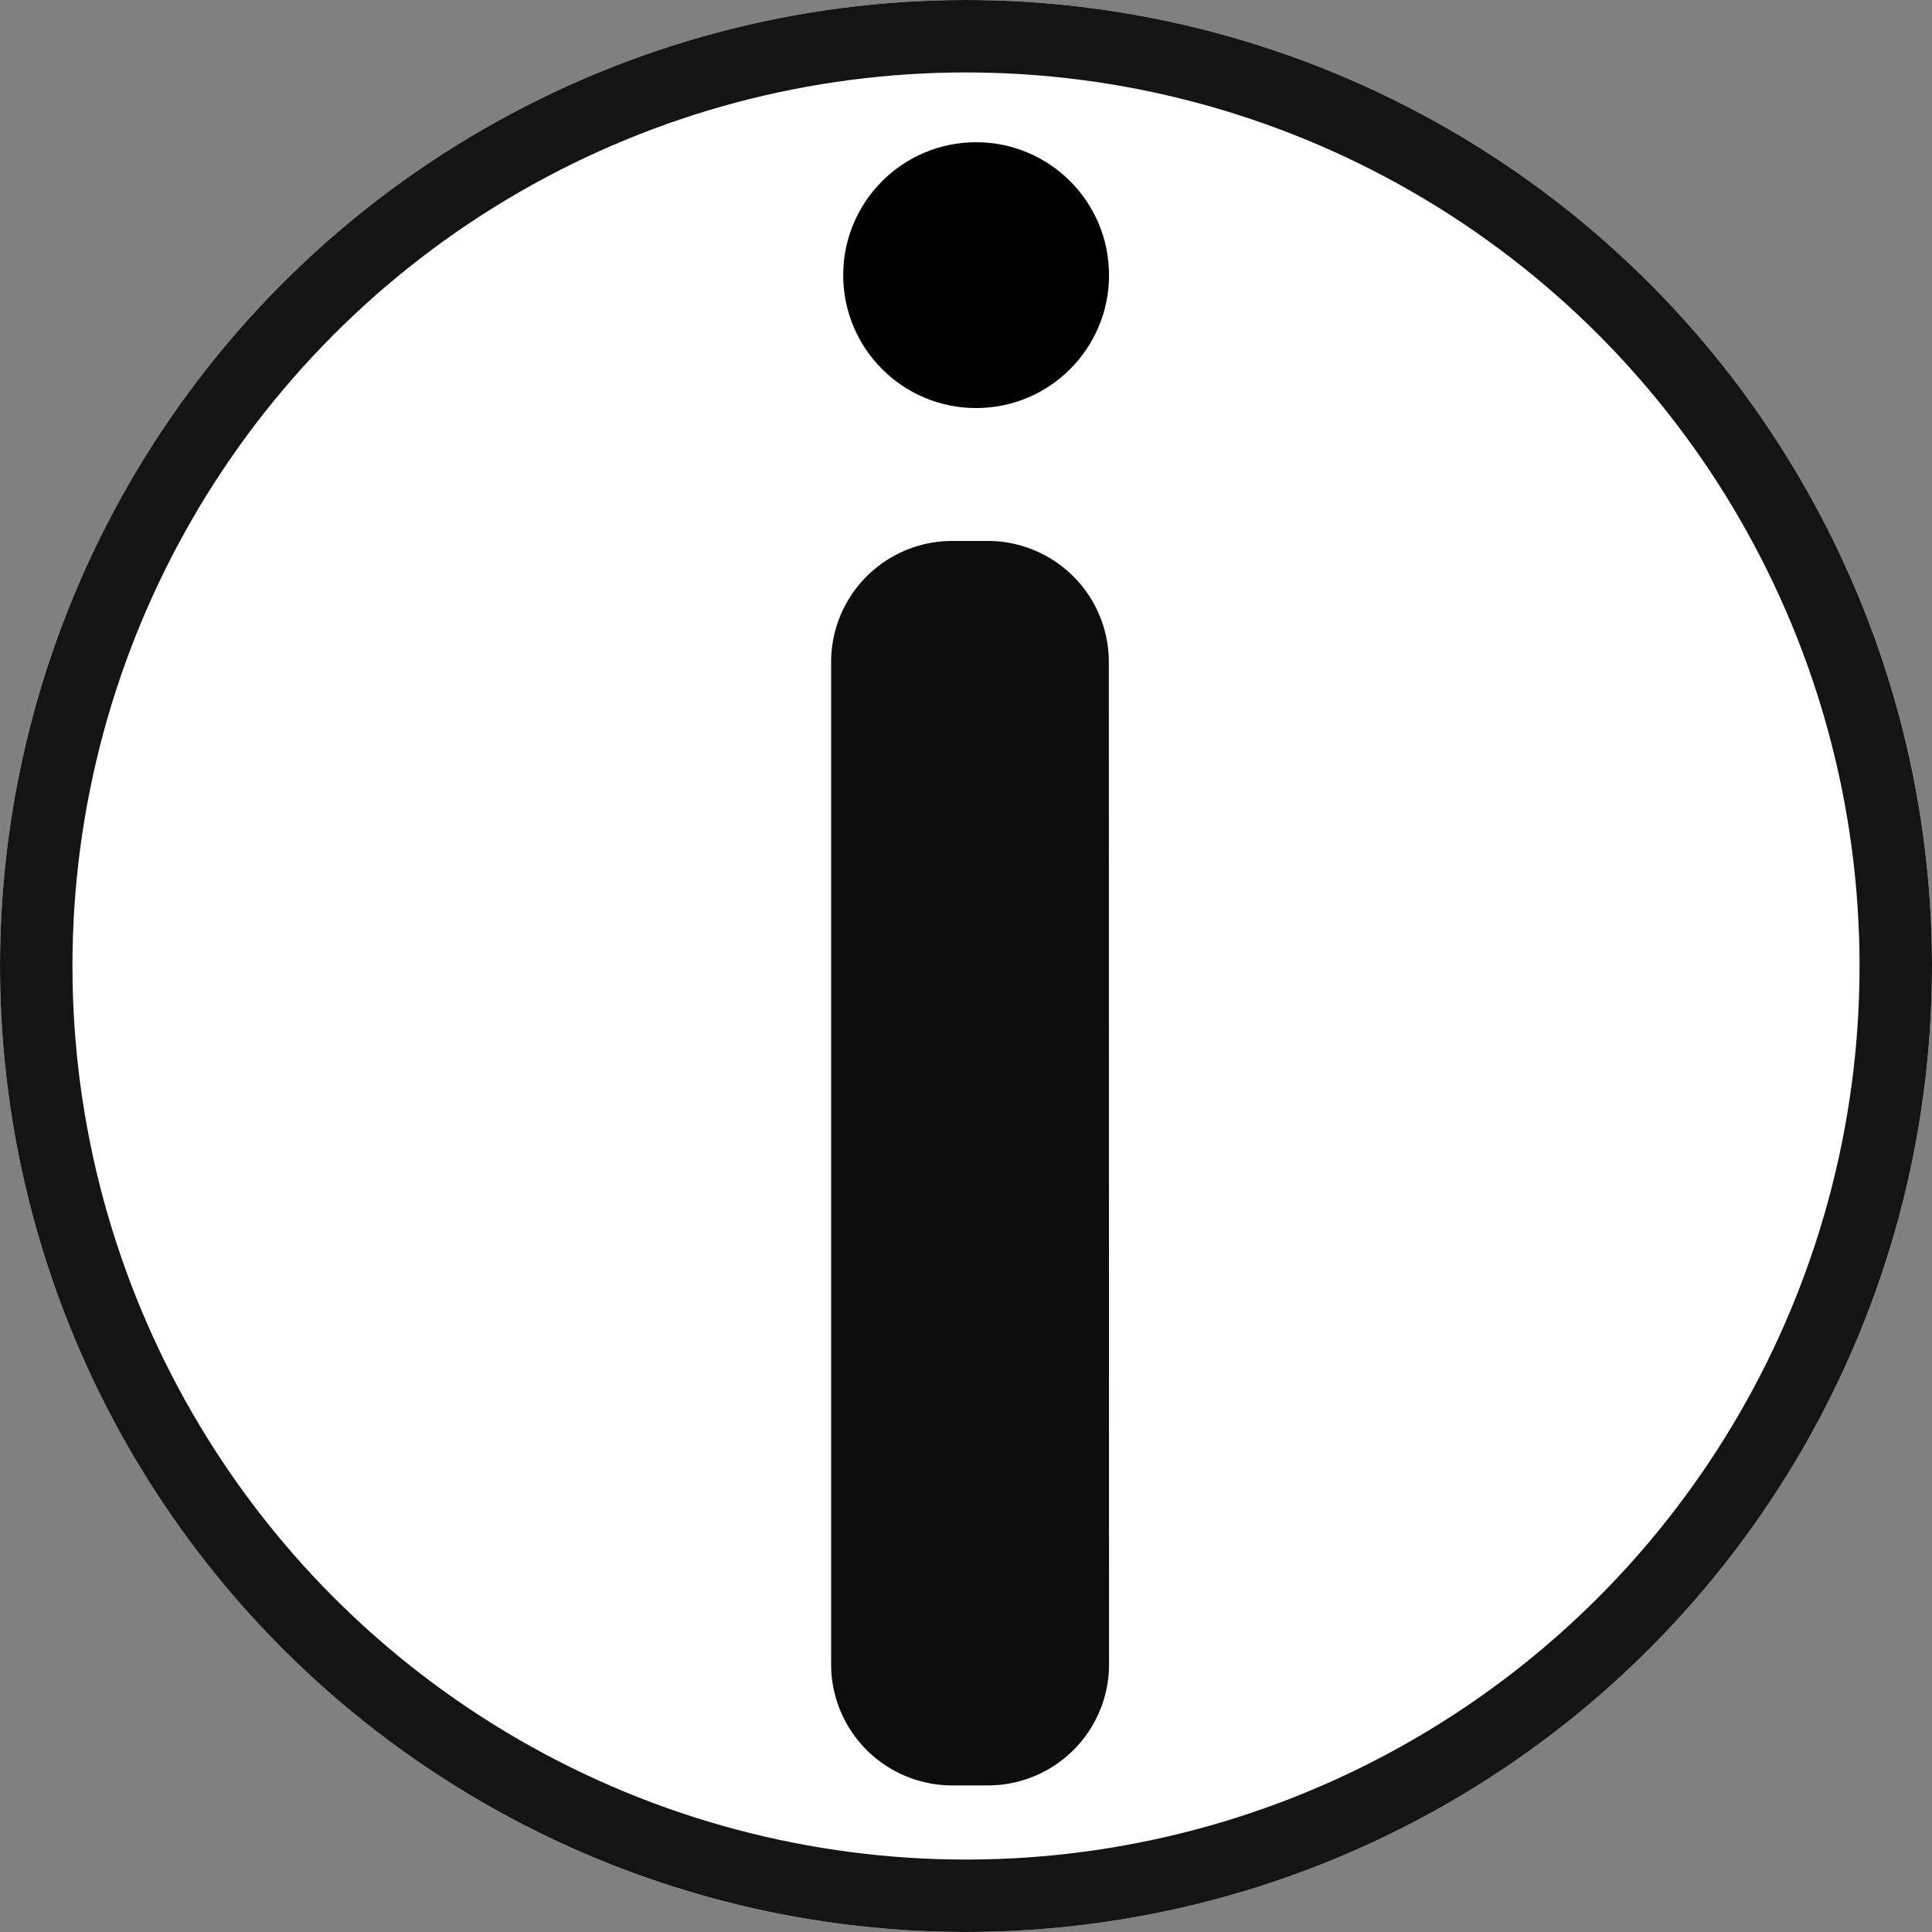 <svg xmlns="http://www.w3.org/2000/svg" width="80" height="80" viewBox="0 0 80 80"><rect x="0" y="0" width="80" height="80" fill="#808080" stroke="none"/><g transform="translate(-359 -992)"><g transform="translate(359 992)" fill="#fff" stroke="#141414" stroke-width="3"><circle cx="40" cy="40" r="40" stroke="none"/><circle cx="40" cy="40" r="38.5" fill="none"/></g><g transform="translate(393.415 997.889)"><path d="M22.708,55.43a5.014,5.014,0,0,1-5,5H16.2a5.014,5.014,0,0,1-5-5V13.9a5.014,5.014,0,0,1,5-5h1.5a5.014,5.014,0,0,1,5,5Z" transform="translate(-11.2 7.611)" fill="#0d0d0d"/><circle cx="5.504" cy="5.504" r="5.504" transform="translate(0.5 0)"/></g></g></svg>